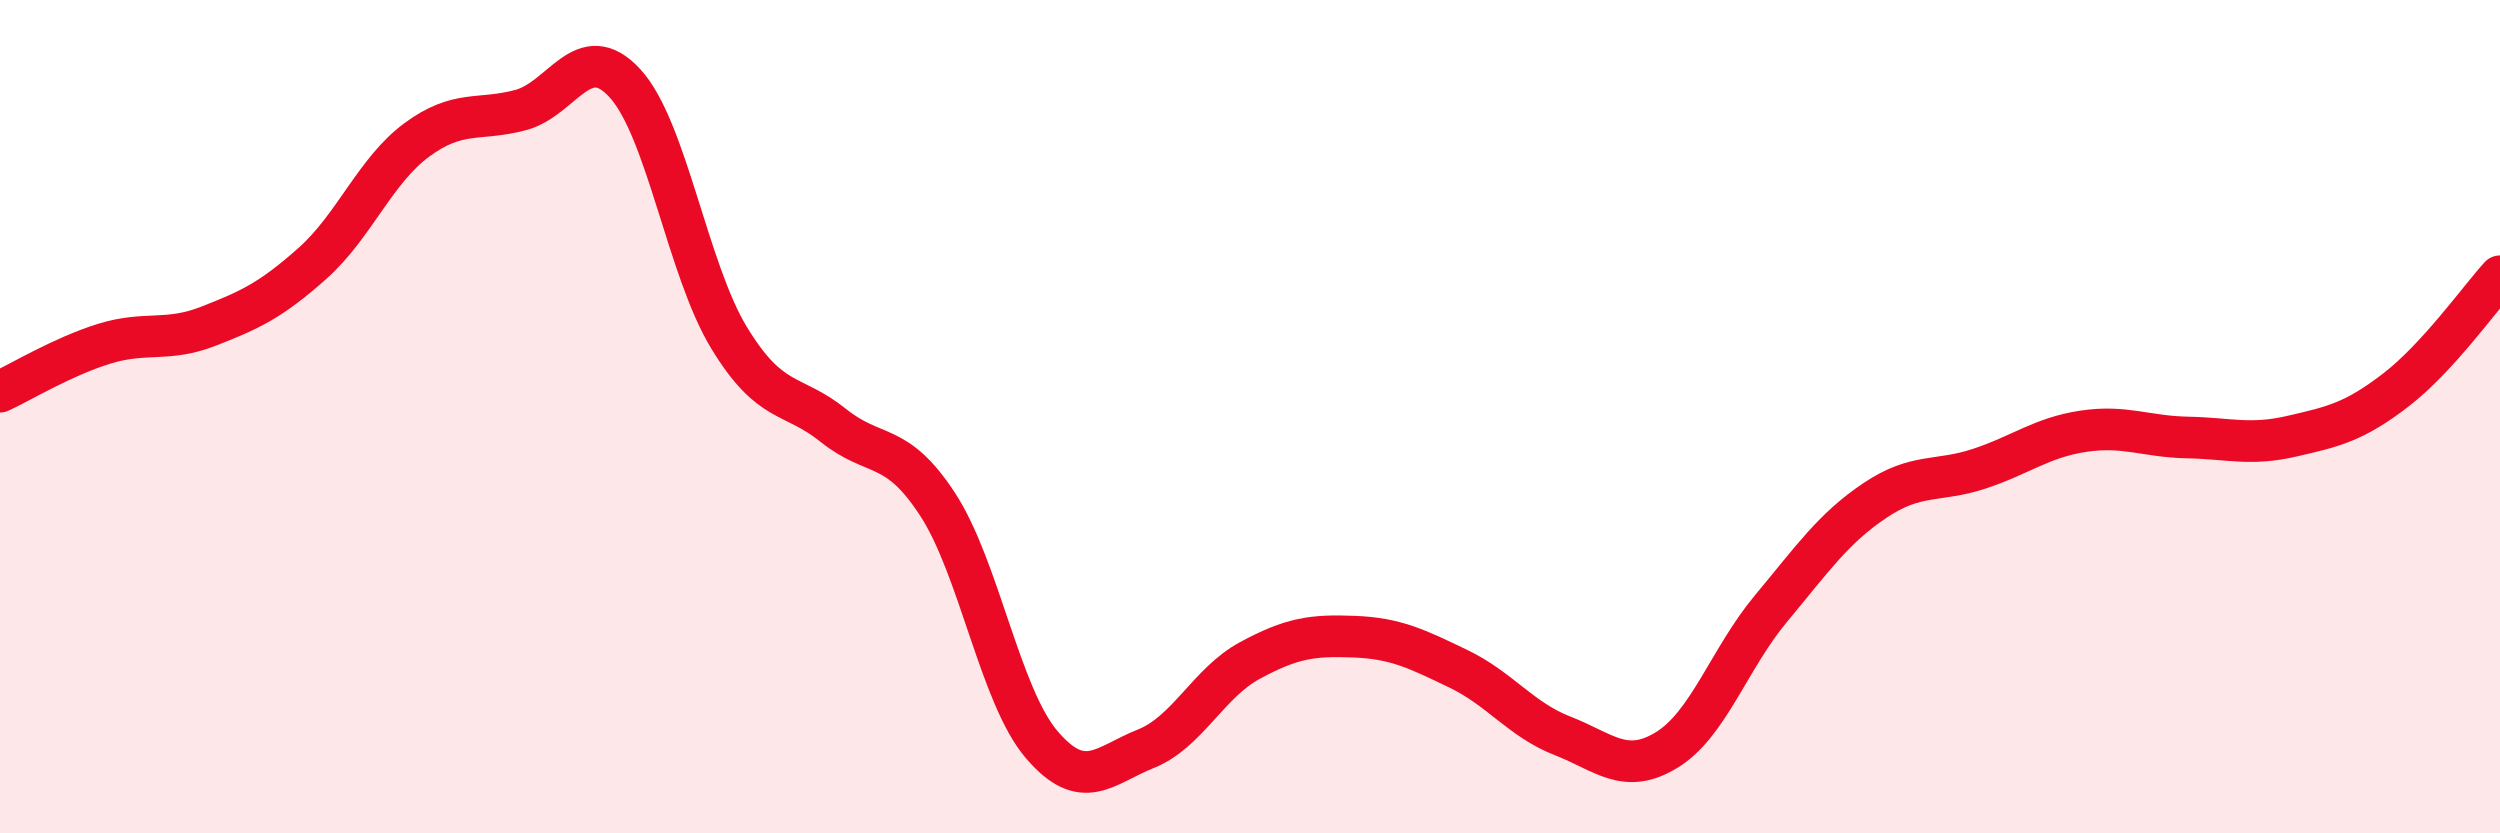 
    <svg width="60" height="20" viewBox="0 0 60 20" xmlns="http://www.w3.org/2000/svg">
      <path
        d="M 0,9.4 C 0.5,9.17 1.5,8.56 2.5,8.25 C 3.5,7.94 4,8.22 5,7.83 C 6,7.44 6.5,7.21 7.5,6.32 C 8.5,5.43 9,4.1 10,3.36 C 11,2.62 11.5,2.91 12.5,2.64 C 13.5,2.37 14,0.91 15,2 C 16,3.09 16.5,6.47 17.5,8.11 C 18.5,9.75 19,9.41 20,10.21 C 21,11.01 21.5,10.57 22.5,12.1 C 23.5,13.63 24,16.7 25,17.87 C 26,19.04 26.5,18.37 27.5,17.97 C 28.5,17.57 29,16.39 30,15.85 C 31,15.31 31.5,15.24 32.5,15.28 C 33.5,15.32 34,15.57 35,16.05 C 36,16.53 36.5,17.27 37.5,17.66 C 38.5,18.05 39,18.61 40,18 C 41,17.39 41.5,15.81 42.5,14.61 C 43.5,13.41 44,12.68 45,12.01 C 46,11.34 46.5,11.58 47.5,11.25 C 48.5,10.92 49,10.5 50,10.35 C 51,10.2 51.5,10.48 52.5,10.5 C 53.5,10.52 54,10.7 55,10.47 C 56,10.24 56.5,10.13 57.5,9.36 C 58.5,8.59 59.5,7.18 60,6.63L60 20L0 20Z"
        fill="#EB0A25"
        opacity="0.1"
        stroke-linecap="round"
        stroke-linejoin="round"
      />
      <path
        d="M 0,9.4 C 0.5,9.17 1.5,8.56 2.5,8.25 C 3.5,7.94 4,8.22 5,7.83 C 6,7.44 6.5,7.21 7.5,6.32 C 8.5,5.43 9,4.1 10,3.36 C 11,2.62 11.5,2.91 12.5,2.64 C 13.5,2.37 14,0.91 15,2 C 16,3.09 16.5,6.47 17.5,8.11 C 18.5,9.75 19,9.41 20,10.21 C 21,11.01 21.5,10.57 22.5,12.1 C 23.5,13.63 24,16.7 25,17.87 C 26,19.04 26.5,18.37 27.5,17.97 C 28.5,17.57 29,16.39 30,15.85 C 31,15.31 31.5,15.24 32.5,15.28 C 33.5,15.32 34,15.57 35,16.05 C 36,16.53 36.5,17.27 37.5,17.66 C 38.5,18.05 39,18.61 40,18 C 41,17.39 41.5,15.81 42.5,14.61 C 43.5,13.41 44,12.68 45,12.01 C 46,11.34 46.5,11.58 47.5,11.25 C 48.5,10.92 49,10.5 50,10.35 C 51,10.2 51.5,10.48 52.5,10.5 C 53.5,10.52 54,10.7 55,10.47 C 56,10.24 56.5,10.13 57.5,9.36 C 58.5,8.59 59.5,7.18 60,6.63"
        stroke="#EB0A25"
        stroke-width="1"
        fill="none"
        stroke-linecap="round"
        stroke-linejoin="round"
      />
    </svg>
  